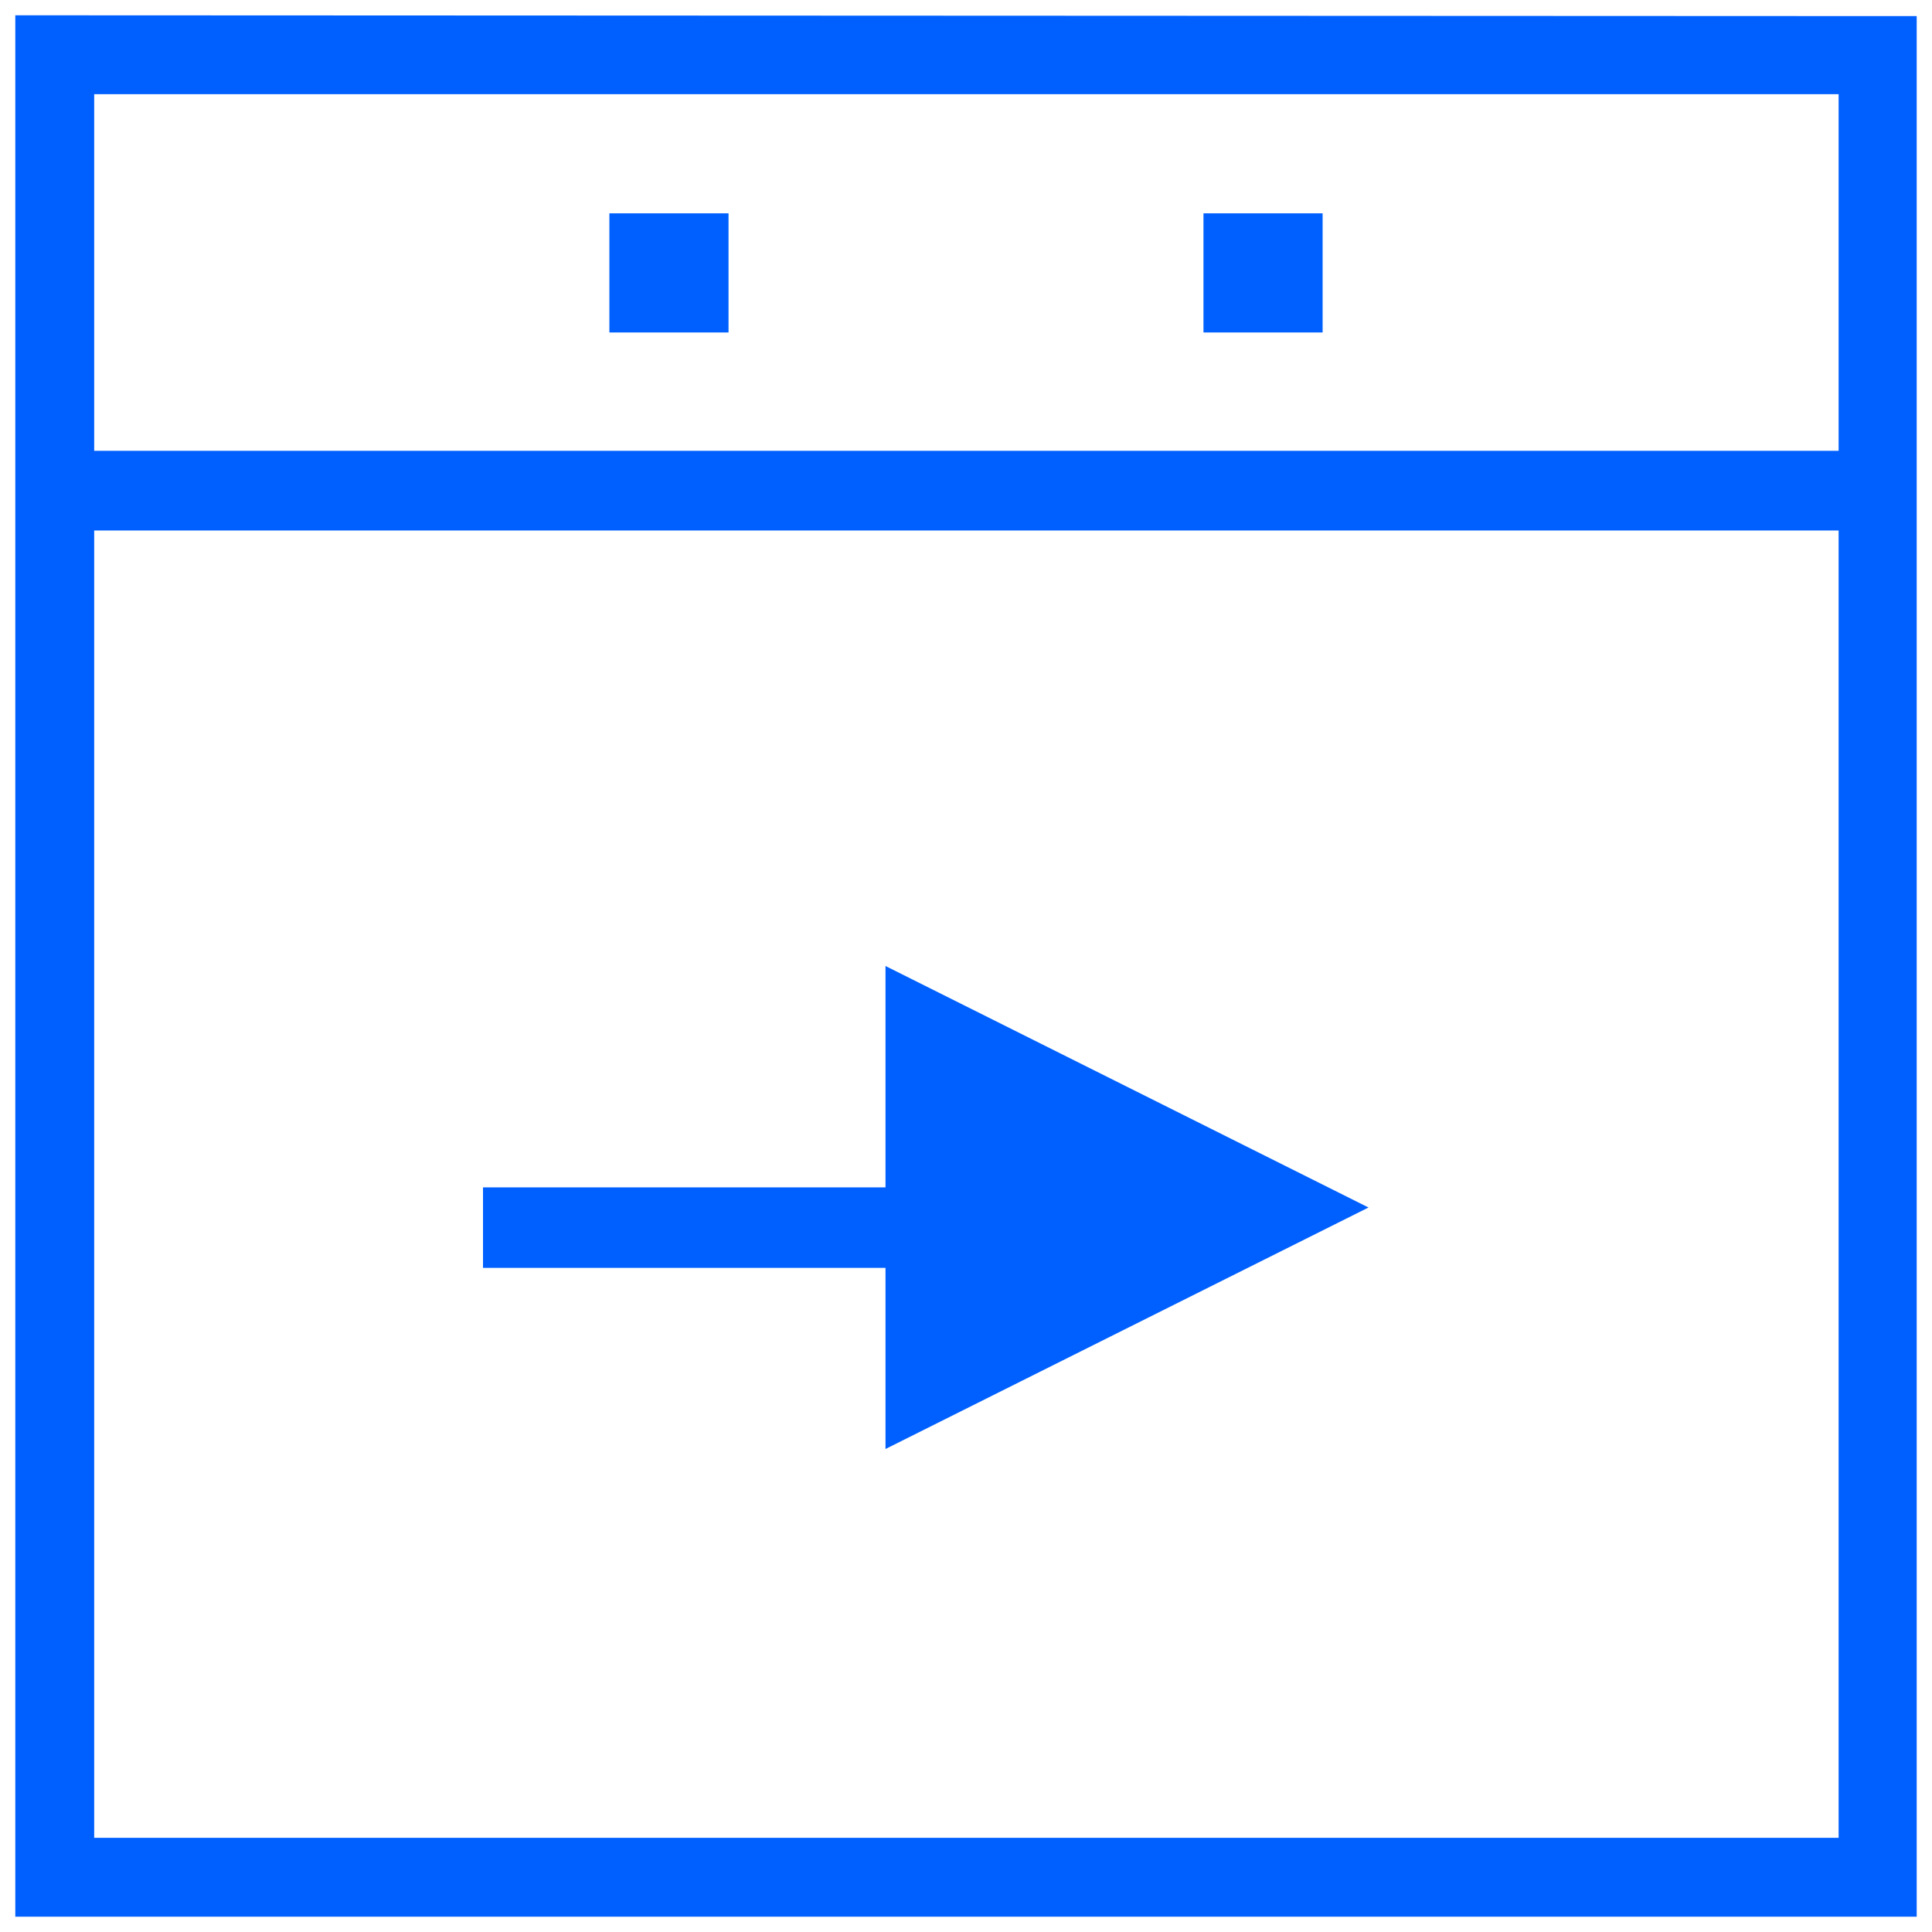 <svg xmlns="http://www.w3.org/2000/svg" xmlns:xlink="http://www.w3.org/1999/xlink" width="24" height="24" viewBox="0 0 24 24"><defs><path id="pt77a" d="M156.17 320.83v-16.24h21.67v16.24zm21.67-21.66v4.43h-21.67v-4.43zm-22.65-.98v23.62h23.62V298.2z"/><path id="pt77b" d="M162.57 300.65h1.48v1.48h-1.48z"/><path id="pt77c" d="M169.95 300.65h1.48v1.48h-1.48z"/><path id="pt77d" d="M161.5 313.25h6"/><path id="pt77e" d="M172 313l-6 3v-6z"/></defs><g><g transform="translate(-155 -298)"><g><use fill="#0060ff" xlink:href="#pt77a"/></g><g><use fill="#0060ff" xlink:href="#pt77b"/></g><g><use fill="#0060ff" xlink:href="#pt77c"/></g><g><use fill="#0060ff" xlink:href="#pt77d"/><use fill="#fff" fill-opacity="0" stroke="#0060ff" stroke-linecap="square" stroke-miterlimit="50" xlink:href="#pt77d"/></g><g><use fill="#0060ff" xlink:href="#pt77e"/></g></g></g></svg>